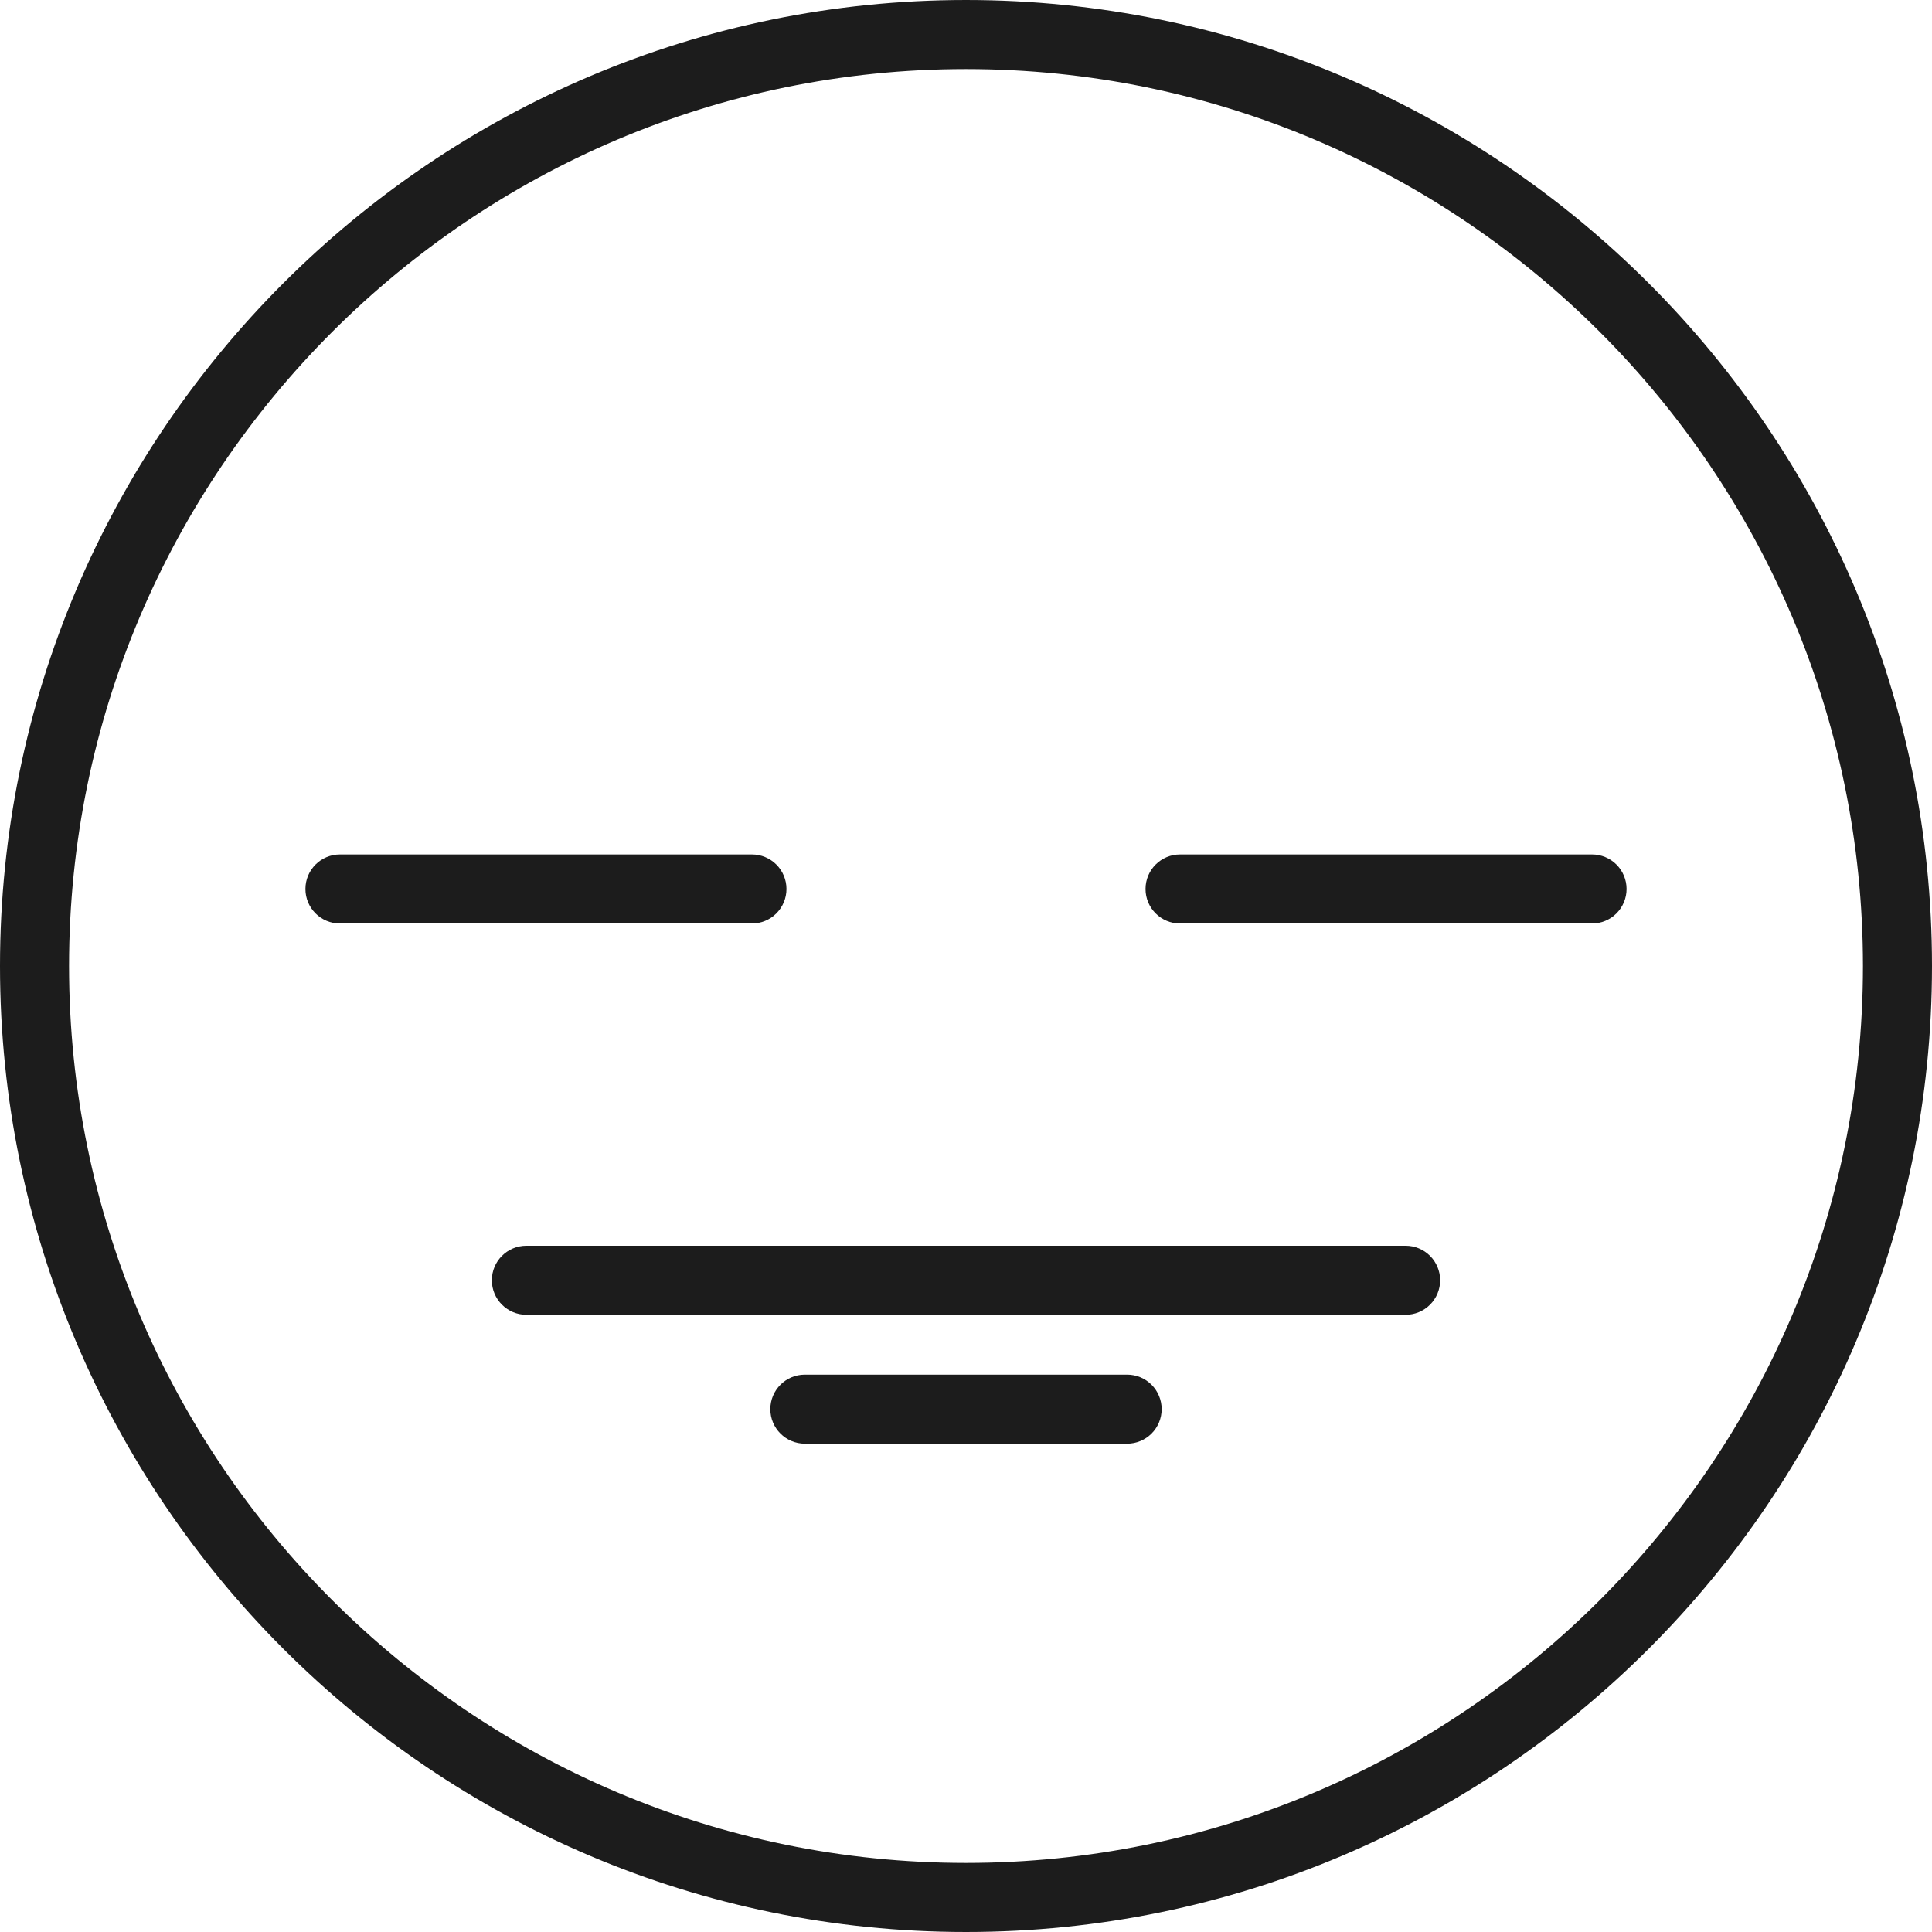 <?xml version="1.0" encoding="UTF-8"?> <svg xmlns="http://www.w3.org/2000/svg" width="512" height="512" viewBox="0 0 512 512" fill="none"><g clip-path="url(#clip0_5296_79)"><path d="M256.001 0.001C114.841 0.001 0 114.842 0 256C0 397.159 114.841 511.999 256.001 511.999C397.16 511.999 511.999 397.159 512 256C512 114.842 397.159 0.001 256.001 0.001ZM256.001 493.701C124.932 493.701 18.299 387.07 18.299 256.001C18.299 124.933 124.932 18.3 256.001 18.3C387.068 18.3 493.7 124.932 493.702 256.001C493.701 387.068 387.069 493.701 256.001 493.701Z" fill="#1C1C1C"></path><path d="M199.272 226.44H90.092C85.038 226.44 80.942 230.537 80.942 235.59C80.942 240.643 85.037 244.74 90.092 244.74H199.273C201.7 244.74 204.027 243.776 205.743 242.06C207.459 240.344 208.423 238.017 208.423 235.59C208.423 233.163 207.459 230.836 205.743 229.12C204.027 227.404 201.699 226.44 199.272 226.44ZM421.908 226.44H312.727C307.673 226.44 303.577 230.537 303.577 235.59C303.577 240.643 307.672 244.74 312.727 244.74H421.908C424.335 244.74 426.662 243.776 428.378 242.06C430.094 240.344 431.058 238.017 431.058 235.59C431.058 233.164 430.094 230.836 428.378 229.12C426.662 227.404 424.335 226.44 421.908 226.44ZM372.504 330.135H139.495C134.441 330.135 130.345 334.232 130.345 339.285C130.345 344.338 134.44 348.435 139.495 348.435H372.503C374.93 348.436 377.258 347.472 378.974 345.756C380.69 344.04 381.654 341.713 381.654 339.286C381.654 336.859 380.69 334.532 378.974 332.816C377.258 331.1 374.931 330.136 372.504 330.135ZM298.701 364.293H213.298C208.244 364.293 204.148 368.39 204.148 373.443C204.148 378.496 208.243 382.593 213.298 382.593H298.701C301.128 382.593 303.455 381.629 305.171 379.913C306.887 378.198 307.851 375.87 307.851 373.443C307.851 371.017 306.887 368.689 305.171 366.973C303.455 365.257 301.128 364.293 298.701 364.293Z" fill="#1C1C1C"></path></g><defs><clipPath id="clip0_5296_79"><rect width="512" height="512" fill="white"></rect></clipPath></defs></svg> 